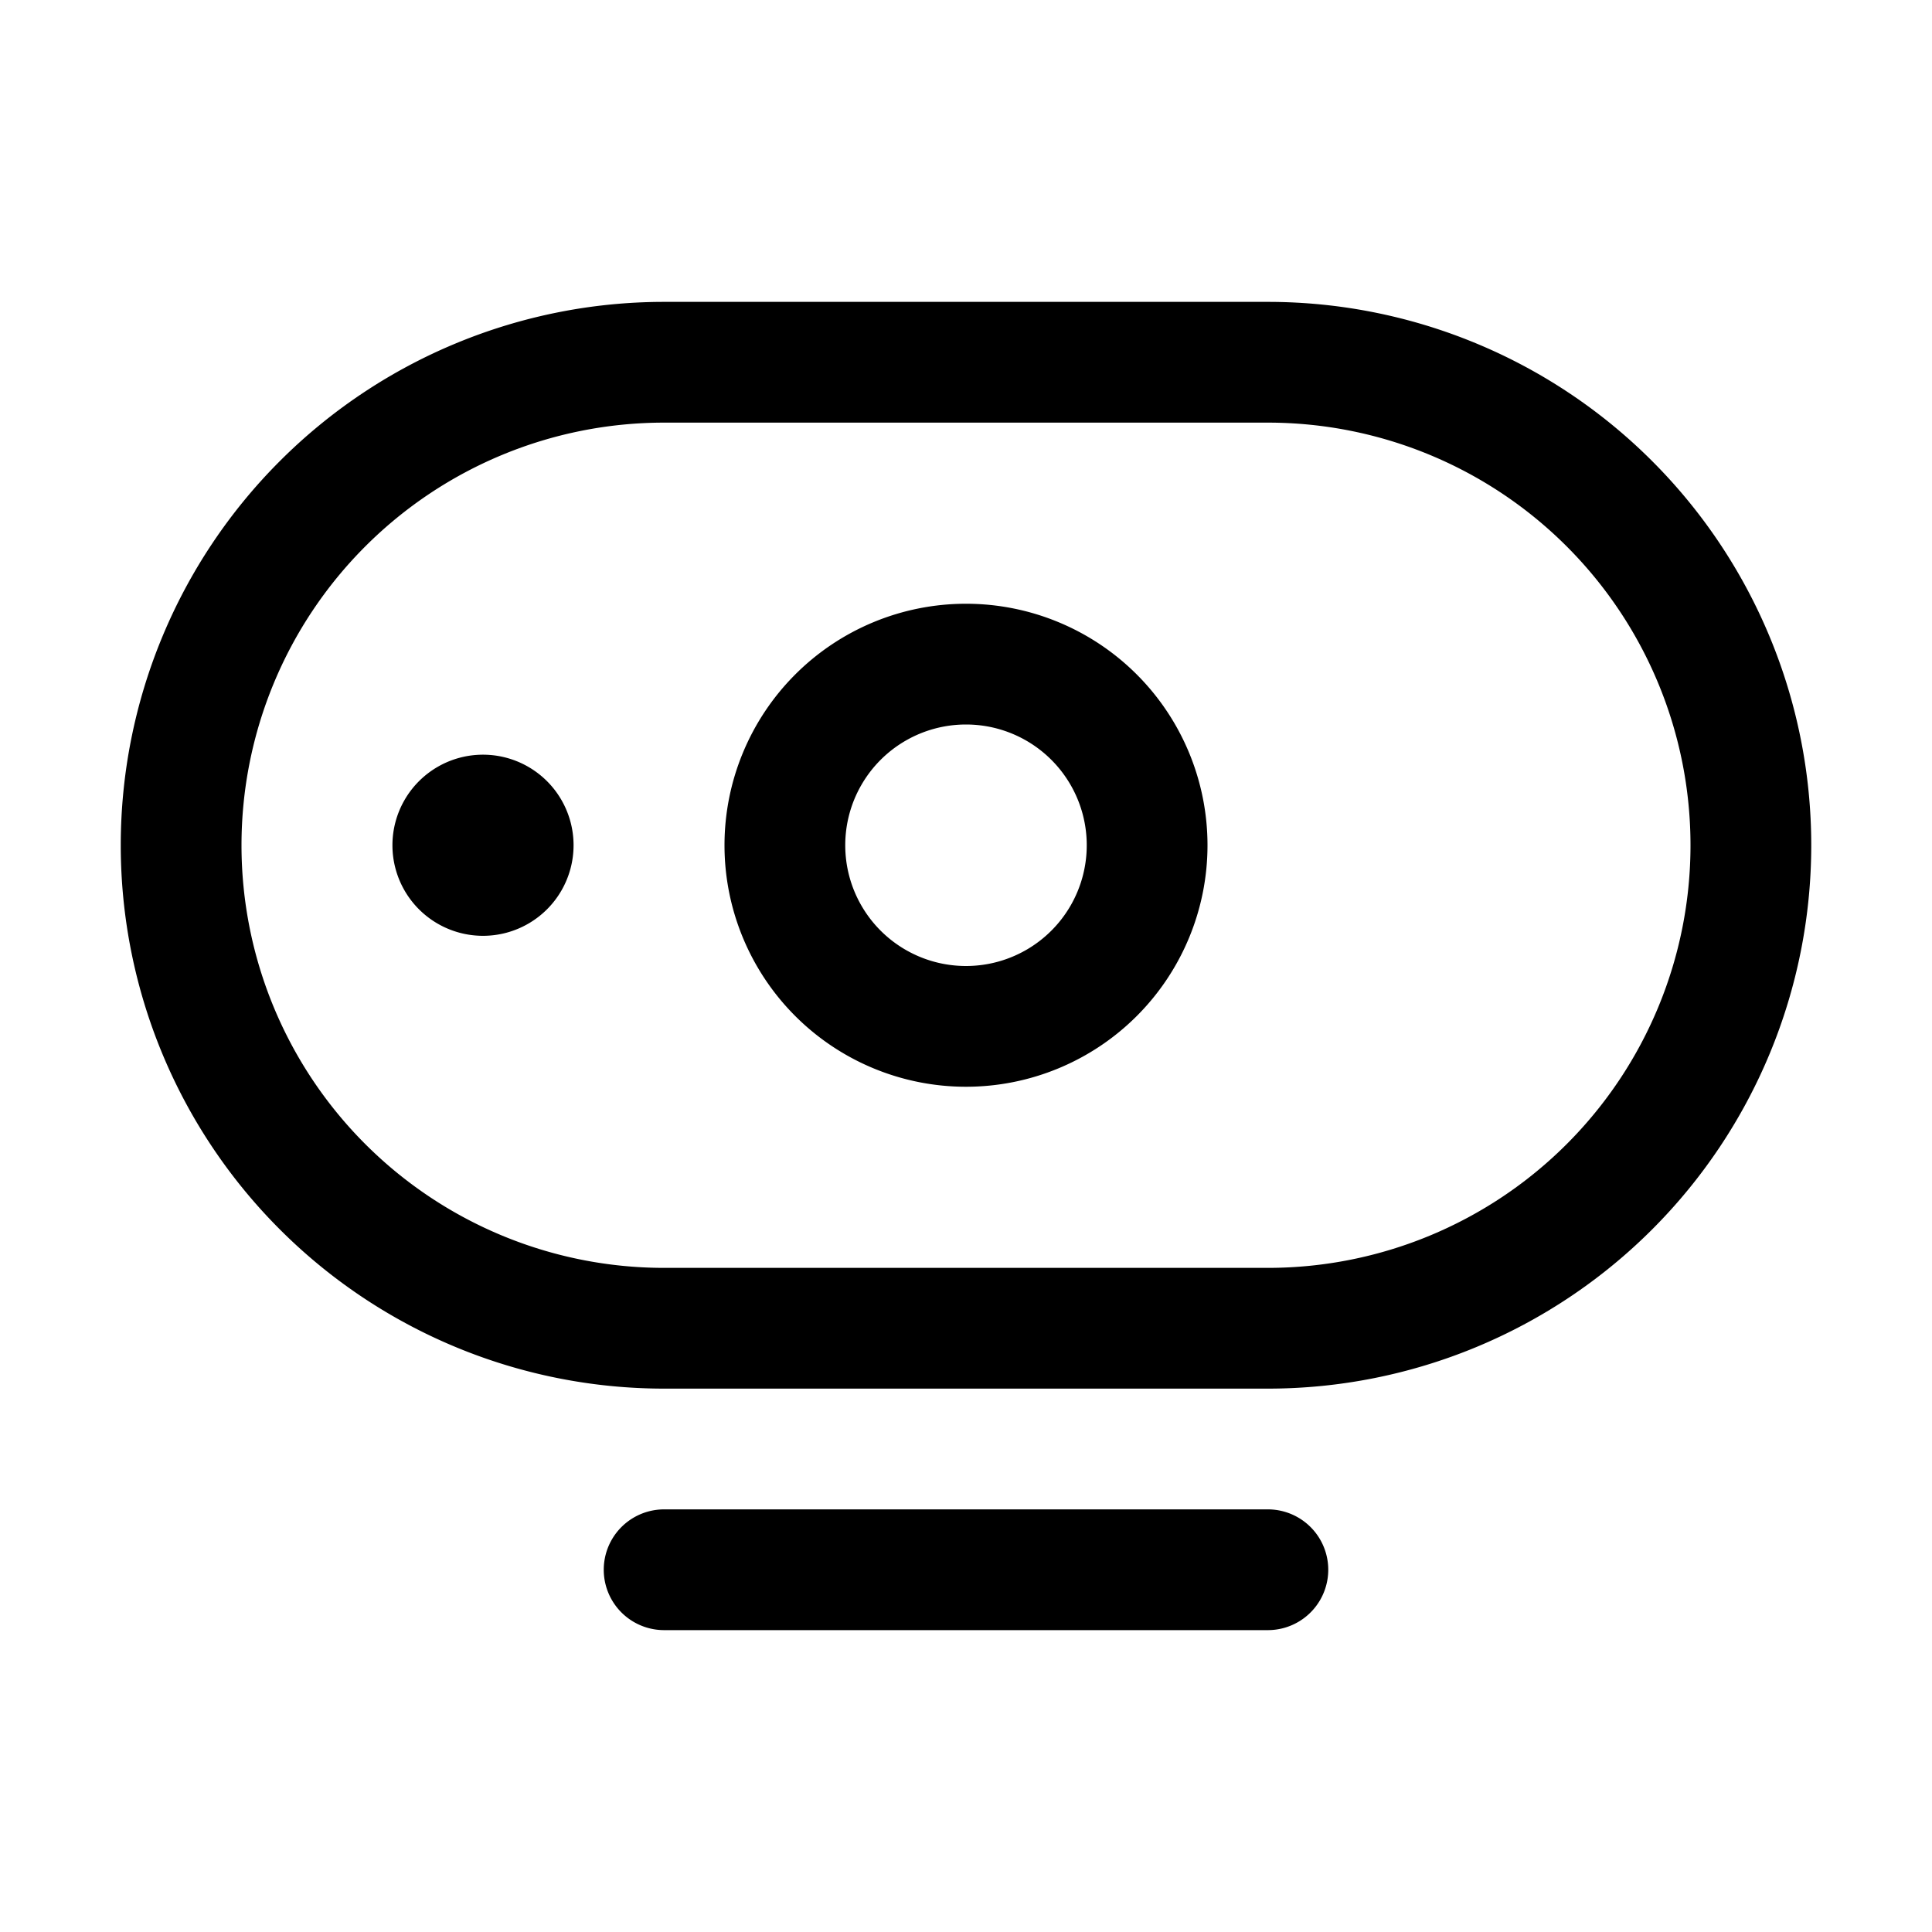 <svg width="32" height="32" viewBox="0 0 32 32" xmlns="http://www.w3.org/2000/svg"><path d="M21 25a1 1 0 1 1 0 2H11a1 1 0 1 1 0-2h10Zm0-20a9 9 0 1 1 0 18H11a9 9 0 1 1 0-18h10ZM11 7a7 7 0 1 0 0 14h10a7 7 0 1 0 0-14H11Zm5 3a4 4 0 1 1 0 8 4 4 0 0 1 0-8Zm0 2a2 2 0 1 0 0 4 2 2 0 0 0 0-4Zm-8 .5a1.5 1.5 0 1 1 0 3 1.5 1.5 0 0 1 0-3Z"/></svg>